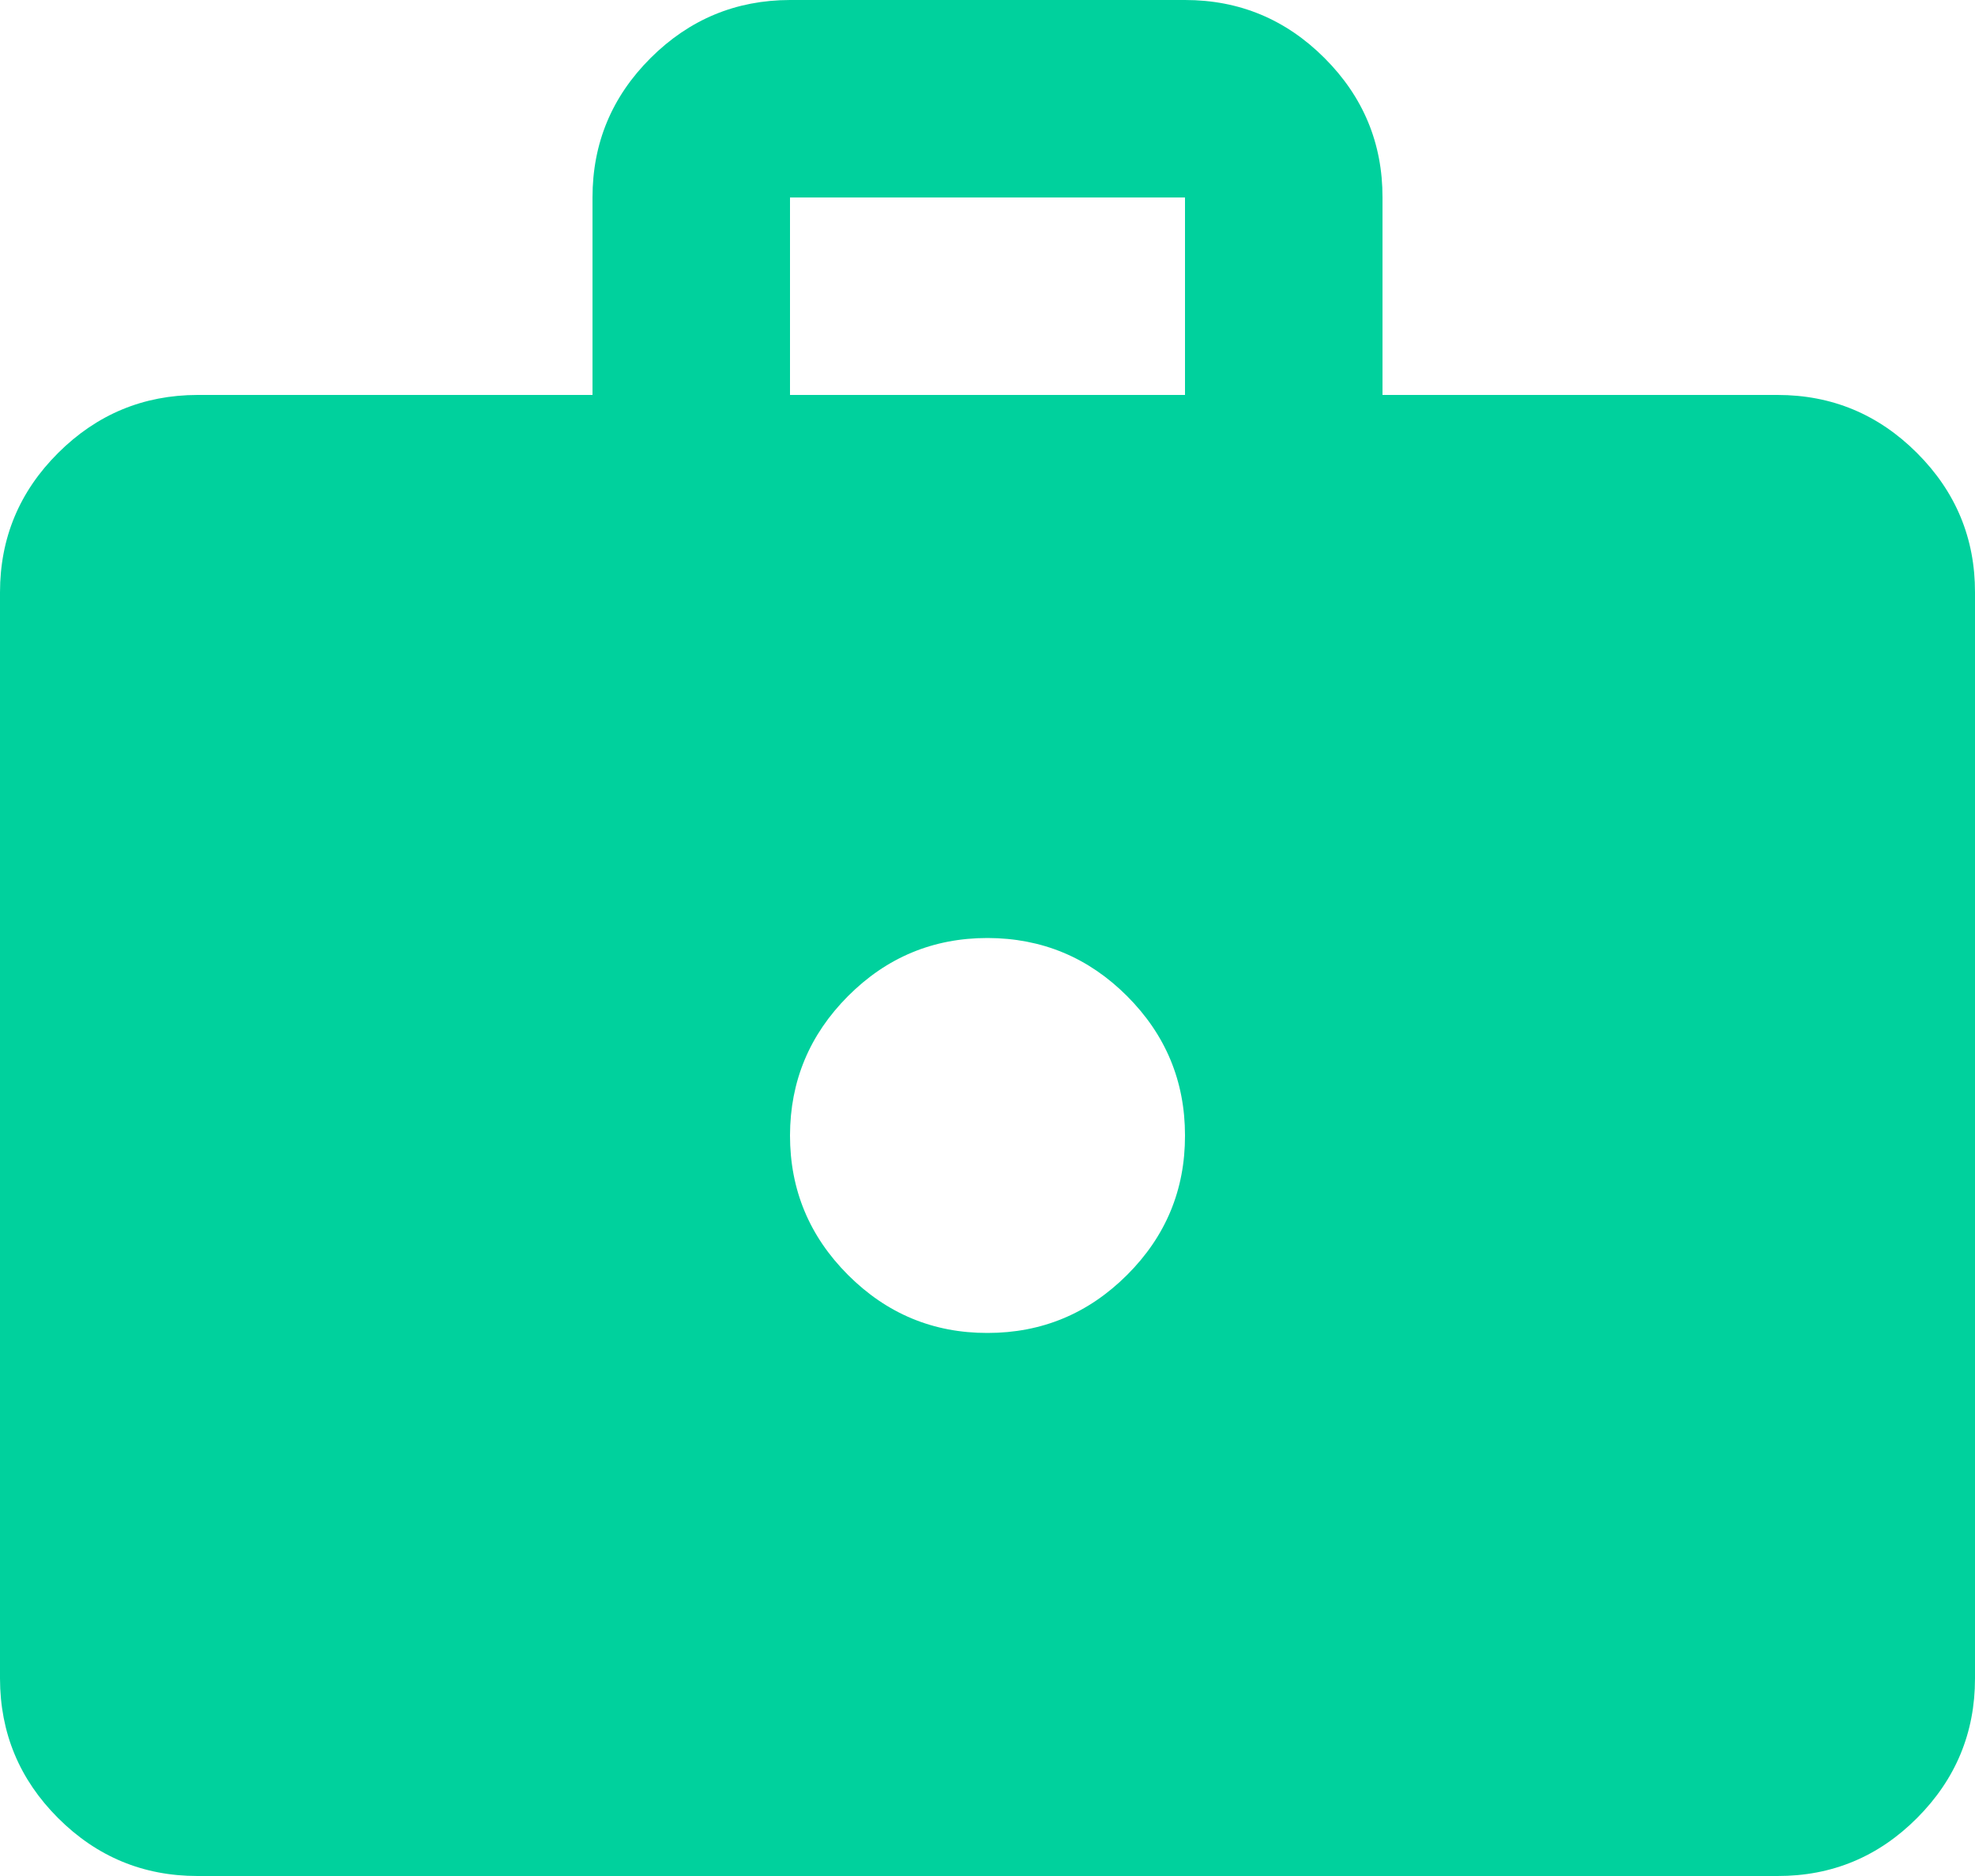 <svg width="20" height="19" viewBox="0 0 20 19" fill="none" xmlns="http://www.w3.org/2000/svg">
<path d="M2 19C1.45 19 0.979 18.804 0.588 18.413C0.197 18.022 0.001 17.551 0 17V6C0 5.45 0.196 4.979 0.588 4.588C0.98 4.197 1.451 4.001 2 4H6V2C6 1.45 6.196 0.979 6.588 0.588C6.98 0.197 7.451 0.001 8 0H12C12.55 0 13.021 0.196 13.413 0.588C13.805 0.98 14.001 1.451 14 2V4H18C18.55 4 19.021 4.196 19.413 4.588C19.805 4.98 20.001 5.451 20 6V17C20 17.55 19.804 18.021 19.413 18.413C19.022 18.805 18.551 19.001 18 19H2ZM8 4H12V2H8V4ZM10 13.5C10.55 13.5 11.021 13.304 11.413 12.913C11.805 12.522 12.001 12.051 12 11.5C12 10.95 11.804 10.479 11.413 10.088C11.022 9.697 10.551 9.501 10 9.5C9.45 9.5 8.979 9.696 8.588 10.088C8.197 10.48 8.001 10.951 8 11.5C8 12.05 8.196 12.521 8.588 12.913C8.98 13.305 9.451 13.501 10 13.5Z" fill="#00D19D"/>
</svg>
